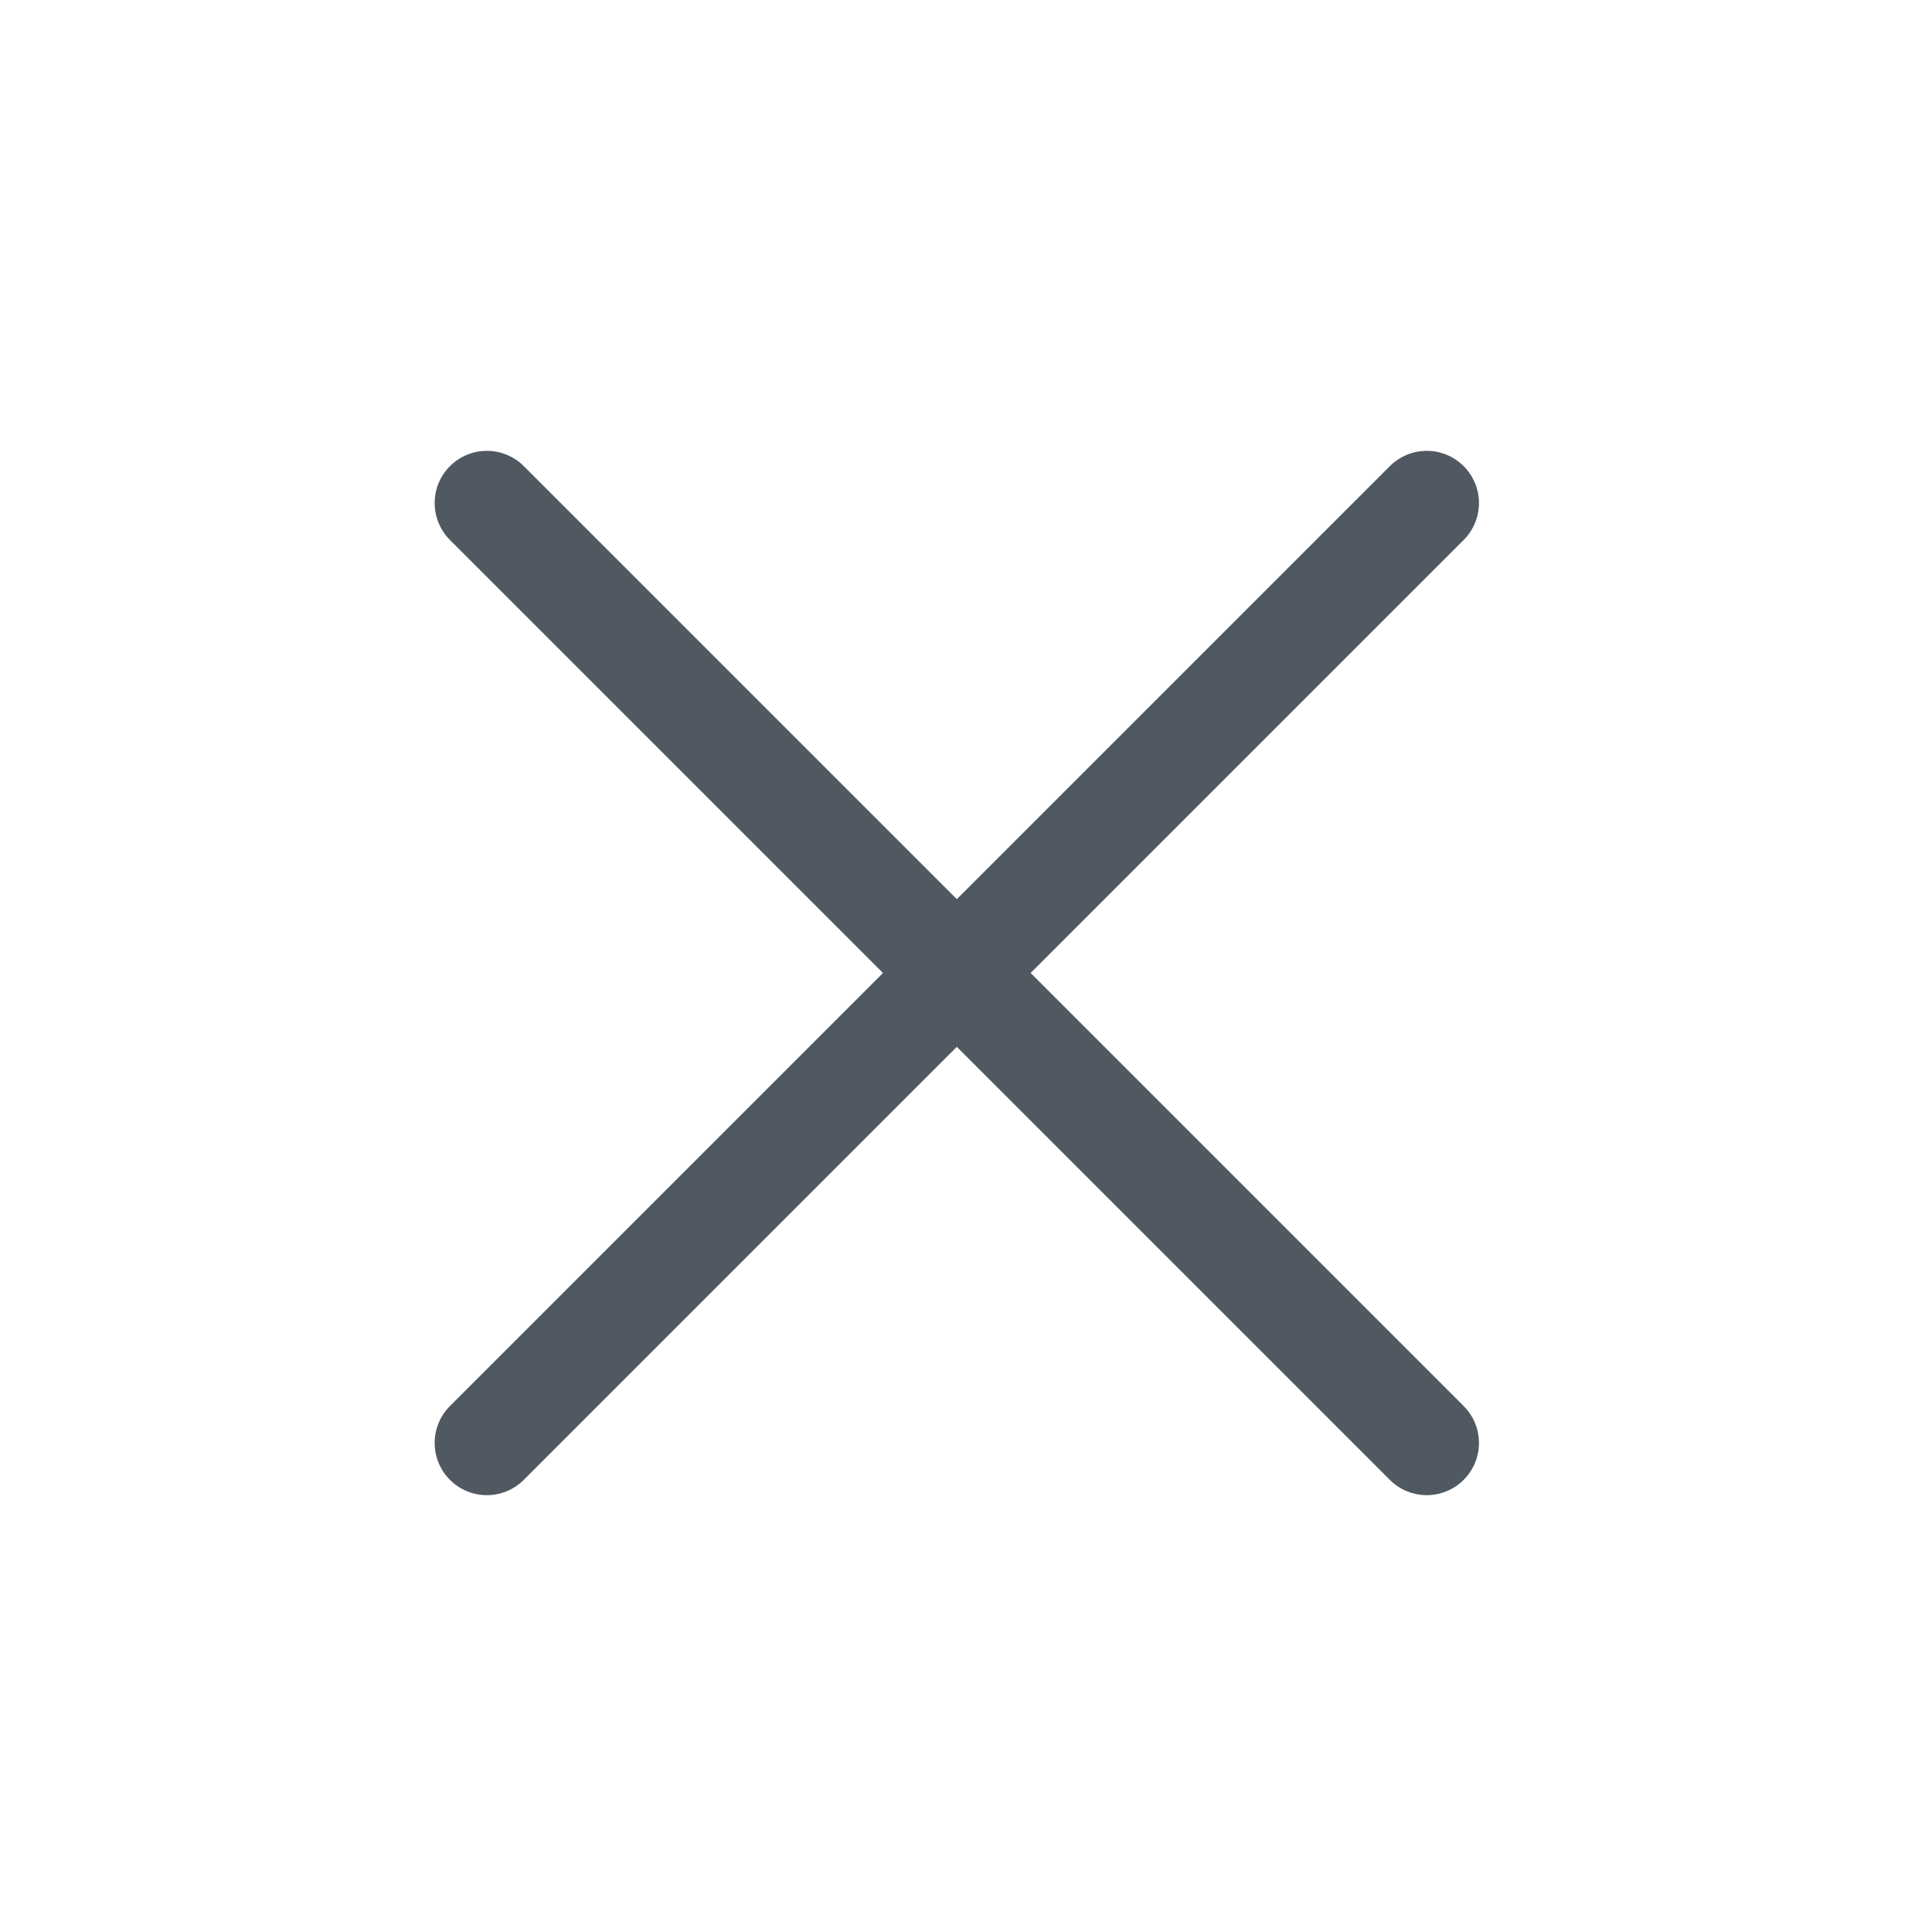 <svg width="37" height="37" viewBox="0 0 37 37" fill="none" xmlns="http://www.w3.org/2000/svg">
<path d="M27.324 9.634L9.324 27.634M9.324 9.634L27.324 27.634" stroke="#505962" stroke-width="2" stroke-linecap="round" stroke-linejoin="round"/>
</svg>
